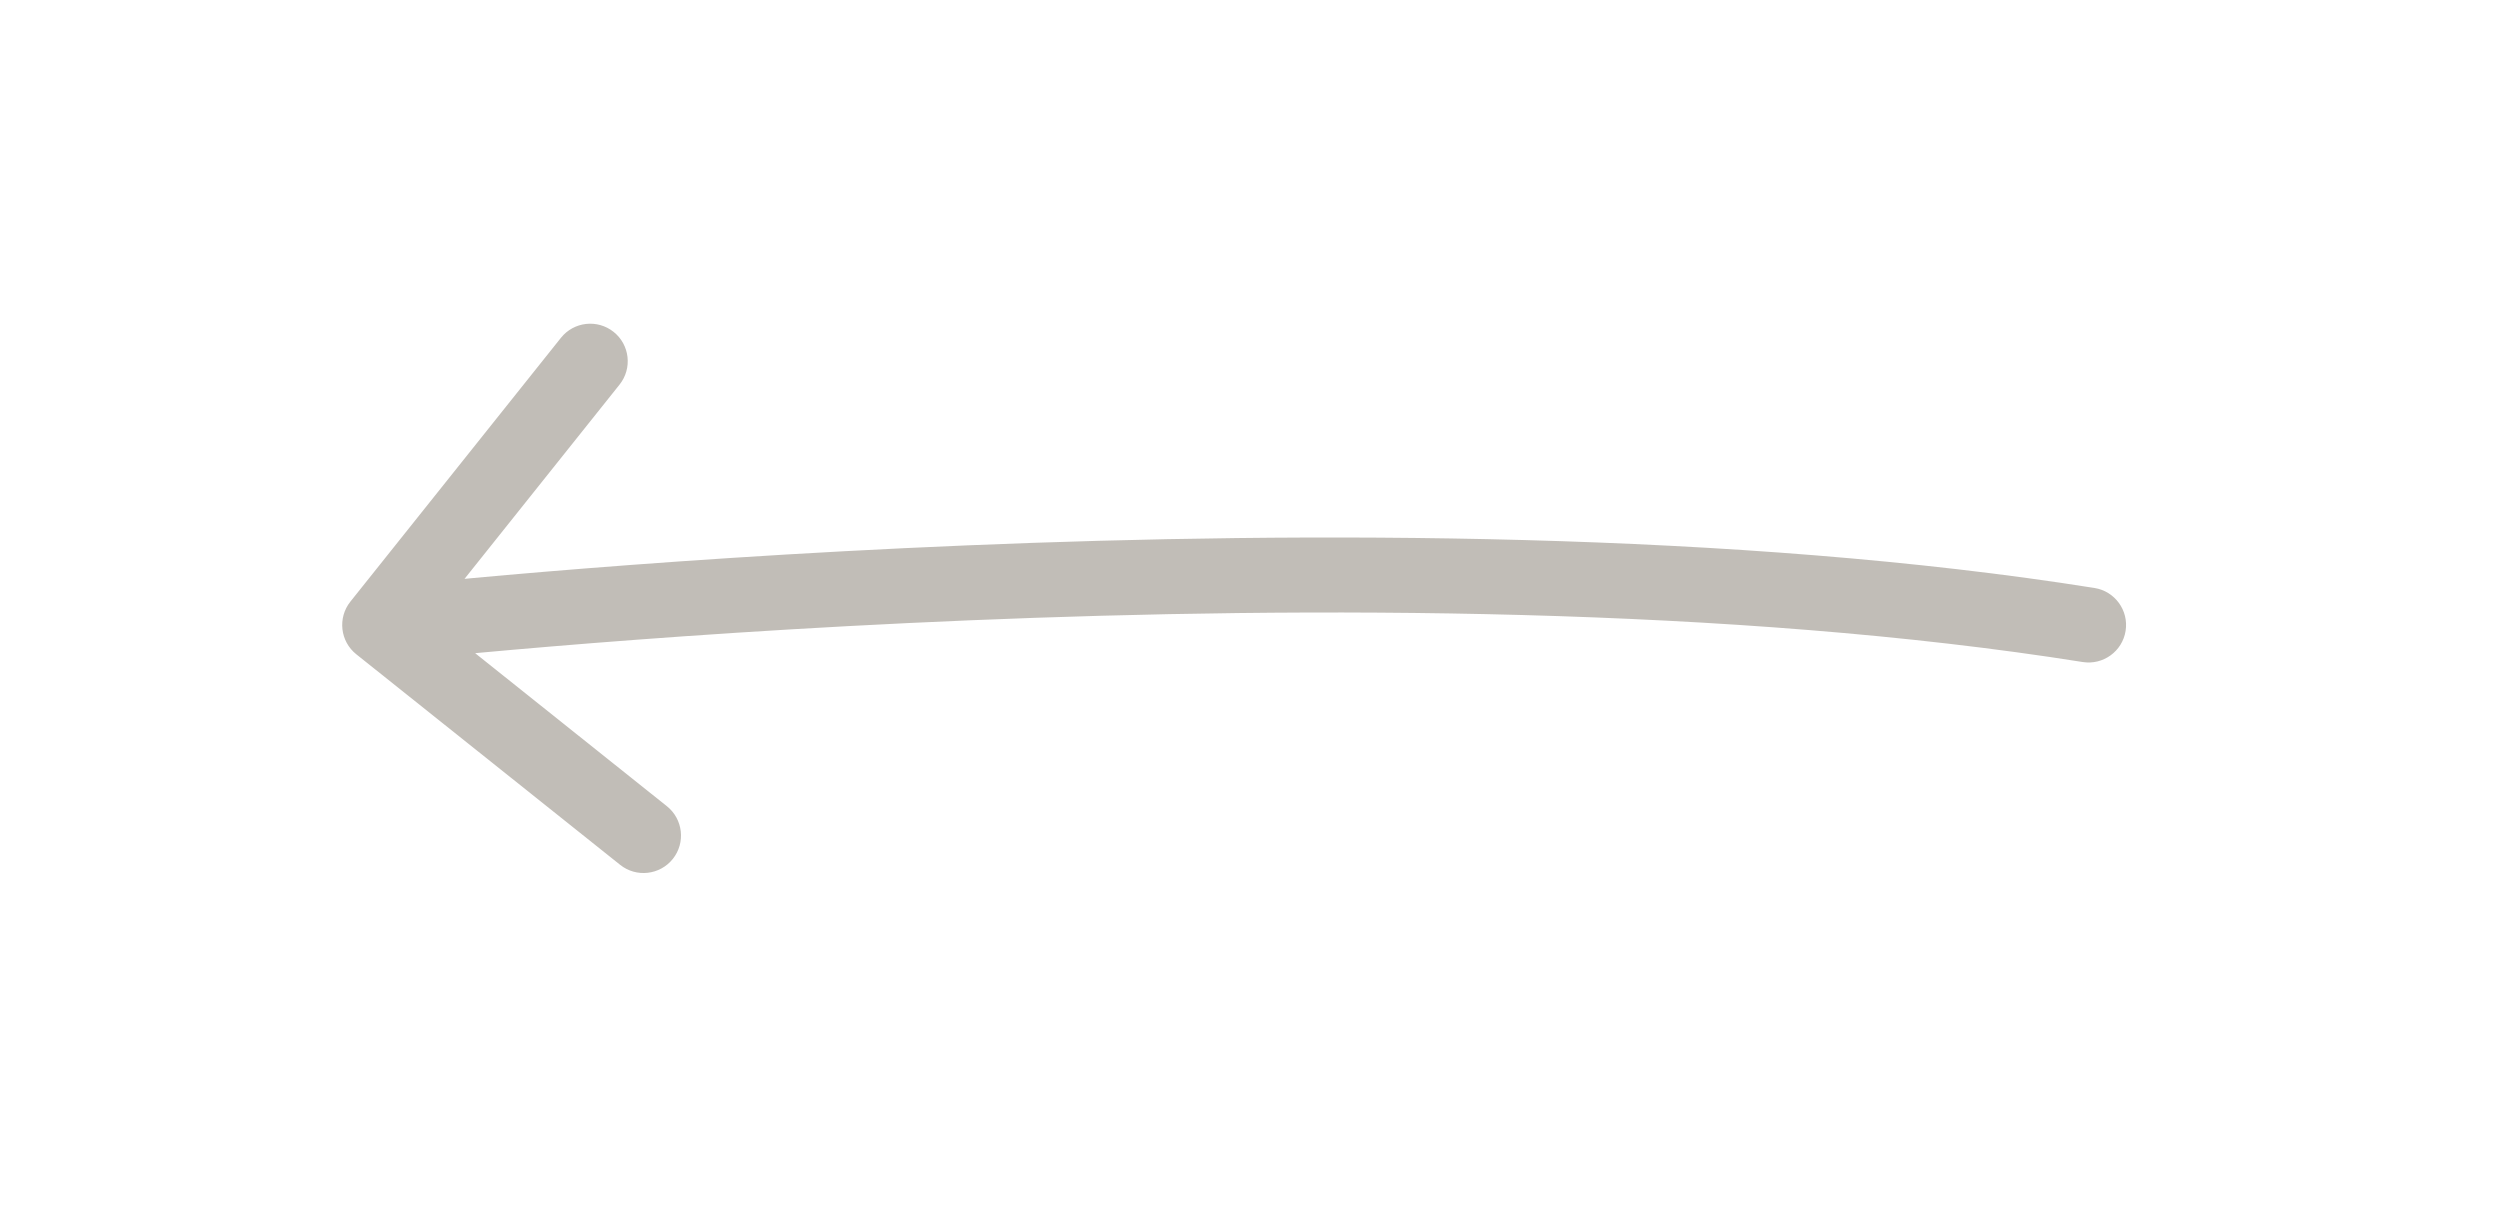 <svg width="100" height="49" viewBox="0 0 100 49" fill="none" xmlns="http://www.w3.org/2000/svg">
<path d="M83.779 23.519C84.597 23.649 85.154 24.418 85.024 25.236C84.894 26.054 84.125 26.611 83.307 26.481L83.779 23.519ZM14.253 26.172C13.605 25.656 13.499 24.712 14.016 24.064L22.437 13.513C22.954 12.865 23.898 12.759 24.545 13.276C25.193 13.793 25.299 14.736 24.782 15.384L17.297 24.763L26.676 32.249C27.323 32.765 27.429 33.709 26.913 34.357C26.396 35.004 25.452 35.11 24.805 34.593L14.253 26.172ZM83.307 26.481C69.315 24.255 52.346 24.25 38.821 24.811C32.07 25.091 26.199 25.512 22.017 25.862C19.926 26.037 18.258 26.195 17.114 26.308C16.542 26.365 16.101 26.411 15.804 26.442C15.655 26.458 15.542 26.47 15.467 26.478C15.43 26.483 15.402 26.486 15.383 26.488C15.374 26.489 15.367 26.489 15.362 26.49C15.36 26.49 15.358 26.49 15.357 26.491C15.357 26.491 15.356 26.491 15.356 26.491C15.356 26.491 15.356 26.491 15.188 25C15.021 23.509 15.021 23.509 15.022 23.509C15.022 23.509 15.023 23.509 15.024 23.509C15.025 23.509 15.027 23.509 15.03 23.508C15.035 23.508 15.042 23.507 15.053 23.506C15.073 23.504 15.102 23.5 15.141 23.496C15.22 23.488 15.335 23.475 15.487 23.459C15.791 23.427 16.238 23.38 16.817 23.323C17.975 23.208 19.659 23.049 21.766 22.872C25.981 22.52 31.895 22.096 38.697 21.814C52.278 21.25 69.486 21.245 83.779 23.519L83.307 26.481Z" fill="#C1BDB7"/>
</svg>
